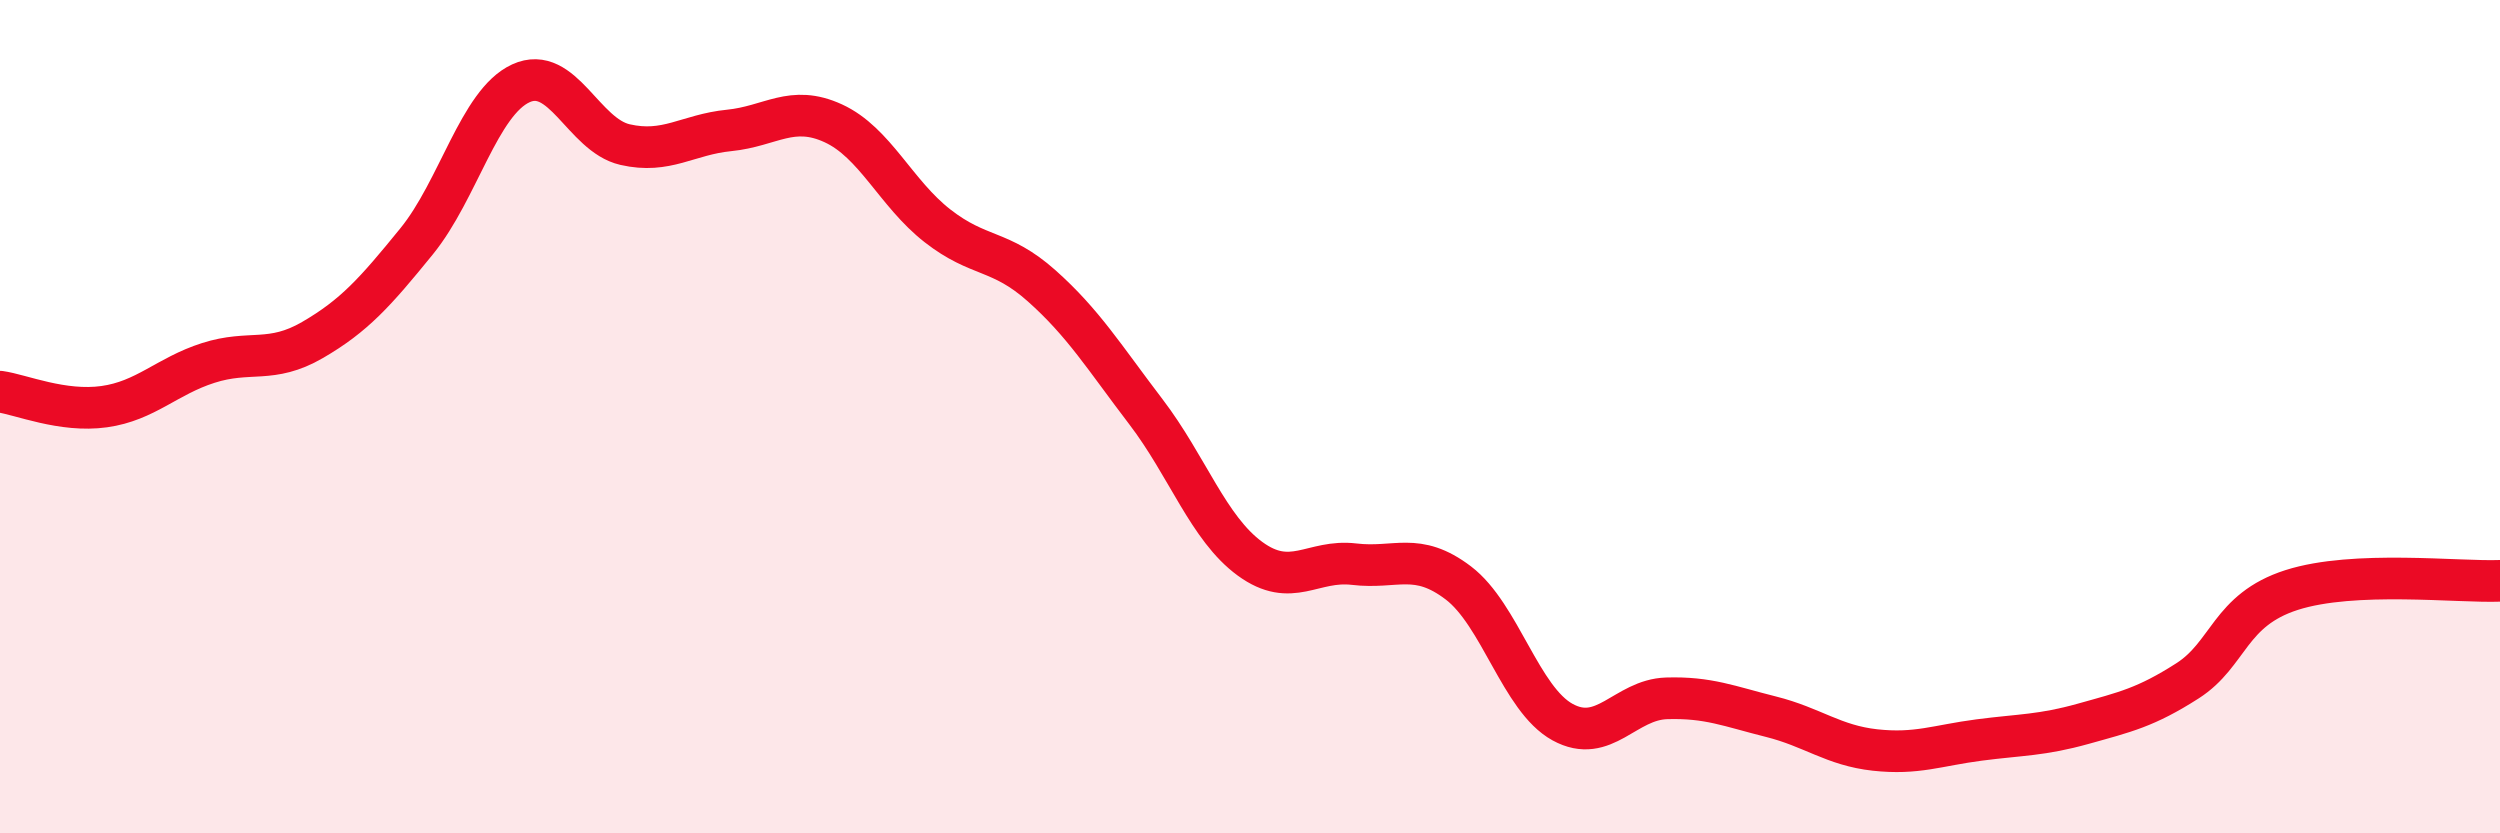 
    <svg width="60" height="20" viewBox="0 0 60 20" xmlns="http://www.w3.org/2000/svg">
      <path
        d="M 0,9.4 C 0.5,9.47 1.5,9.9 2.5,9.76 C 3.5,9.62 4,9.03 5,8.71 C 6,8.39 6.5,8.74 7.5,8.16 C 8.5,7.58 9,7.02 10,5.79 C 11,4.56 11.5,2.46 12.5,2 C 13.5,1.54 14,3.24 15,3.47 C 16,3.7 16.5,3.23 17.5,3.13 C 18.5,3.03 19,2.5 20,2.96 C 21,3.42 21.5,4.64 22.5,5.42 C 23.5,6.2 24,5.97 25,6.86 C 26,7.75 26.5,8.57 27.5,9.88 C 28.5,11.19 29,12.68 30,13.41 C 31,14.14 31.5,13.42 32.5,13.54 C 33.5,13.66 34,13.23 35,13.99 C 36,14.75 36.5,16.78 37.5,17.33 C 38.5,17.88 39,16.79 40,16.76 C 41,16.73 41.5,16.95 42.5,17.2 C 43.5,17.45 44,17.89 45,18 C 46,18.11 46.5,17.89 47.5,17.76 C 48.5,17.63 49,17.65 50,17.37 C 51,17.09 51.5,16.98 52.5,16.34 C 53.5,15.7 53.5,14.64 55,14.16 C 56.5,13.68 59,13.98 60,13.94L60 20L0 20Z"
        fill="#EB0A25"
        opacity="0.1"
        stroke-linecap="round"
        stroke-linejoin="round"
      />
      <path
        d="M 0,9.4 C 0.5,9.47 1.5,9.9 2.5,9.76 C 3.5,9.62 4,9.03 5,8.71 C 6,8.39 6.5,8.74 7.5,8.16 C 8.5,7.58 9,7.02 10,5.79 C 11,4.56 11.5,2.46 12.5,2 C 13.5,1.54 14,3.24 15,3.47 C 16,3.7 16.5,3.23 17.5,3.13 C 18.5,3.03 19,2.5 20,2.96 C 21,3.42 21.5,4.64 22.5,5.42 C 23.5,6.2 24,5.97 25,6.86 C 26,7.75 26.5,8.57 27.5,9.88 C 28.5,11.19 29,12.68 30,13.41 C 31,14.14 31.5,13.42 32.5,13.54 C 33.5,13.66 34,13.23 35,13.99 C 36,14.75 36.5,16.78 37.5,17.33 C 38.5,17.88 39,16.79 40,16.76 C 41,16.73 41.5,16.95 42.5,17.2 C 43.5,17.45 44,17.89 45,18 C 46,18.11 46.5,17.89 47.5,17.76 C 48.5,17.63 49,17.65 50,17.37 C 51,17.09 51.5,16.98 52.5,16.34 C 53.5,15.7 53.5,14.64 55,14.16 C 56.5,13.68 59,13.98 60,13.94"
        stroke="#EB0A25"
        stroke-width="1"
        fill="none"
        stroke-linecap="round"
        stroke-linejoin="round"
      />
    </svg>
  